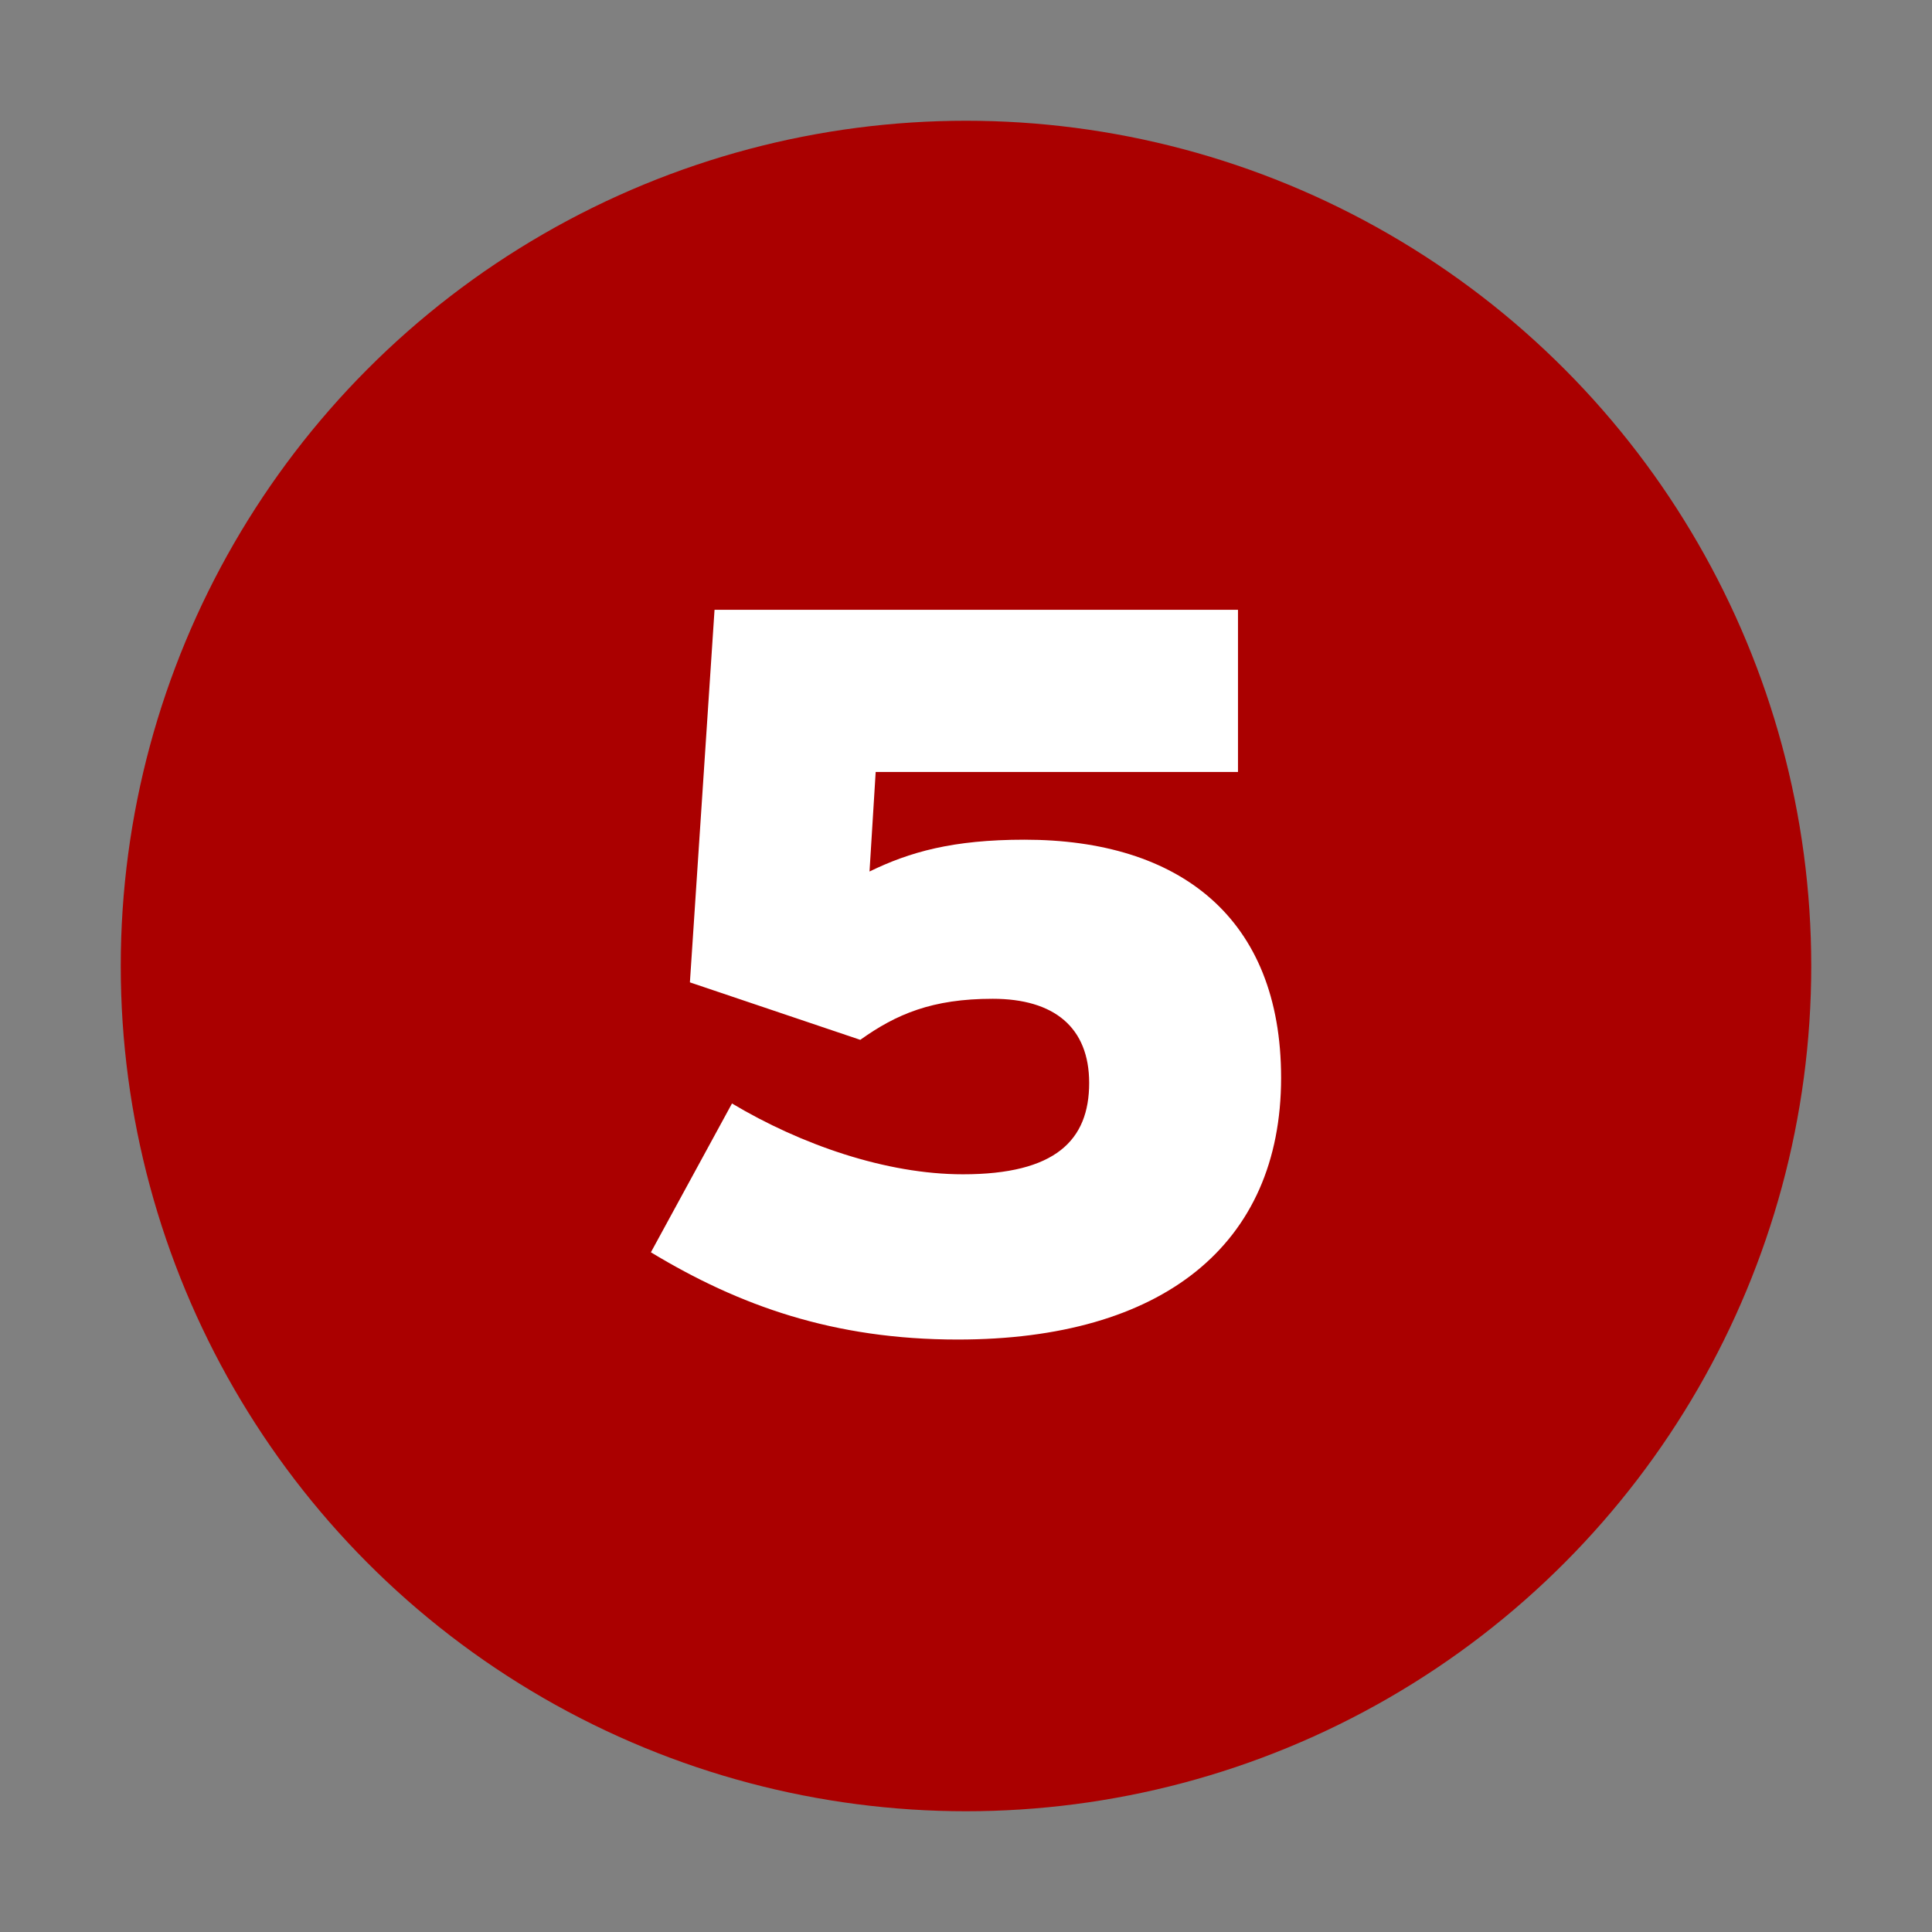 <?xml version="1.0" encoding="UTF-8" standalone="no"?>
<!-- Created with Inkscape (http://www.inkscape.org/) -->
<svg
   xmlns:svg="http://www.w3.org/2000/svg"
   xmlns="http://www.w3.org/2000/svg"
   version="1.0"
   width="32"
   height="32"
   id="svg2">
  <rect width="100%" height="100%" fill="#808080" stroke="none"/>
  <defs
     id="defs15" />
  <circle
     cx="16"
     cy="16"
     r="14"
     id="circle"
     style="fill:#aa0000" />
  <path
     d="M 21.219,17.852 C 21.219,15.2 19.536,13.908 16.969,13.908 C 15.779,13.908 15.065,14.112 14.402,14.435 L 14.504,12.786 L 20.505,12.786 L 20.505,10.1 L 11.835,10.1 L 11.427,16.271 L 14.249,17.223 C 14.844,16.798 15.439,16.543 16.442,16.543 C 17.462,16.543 18.04,17.019 18.04,17.937 C 18.04,18.889 17.479,19.45 15.949,19.45 C 14.674,19.45 13.263,18.957 12.124,18.277 L 10.781,20.742 C 12.243,21.626 13.807,22.187 15.864,22.187 C 19.247,22.187 21.219,20.623 21.219,17.852"
     id="text2219"
     style="fill:#ffffff" />
</svg>
